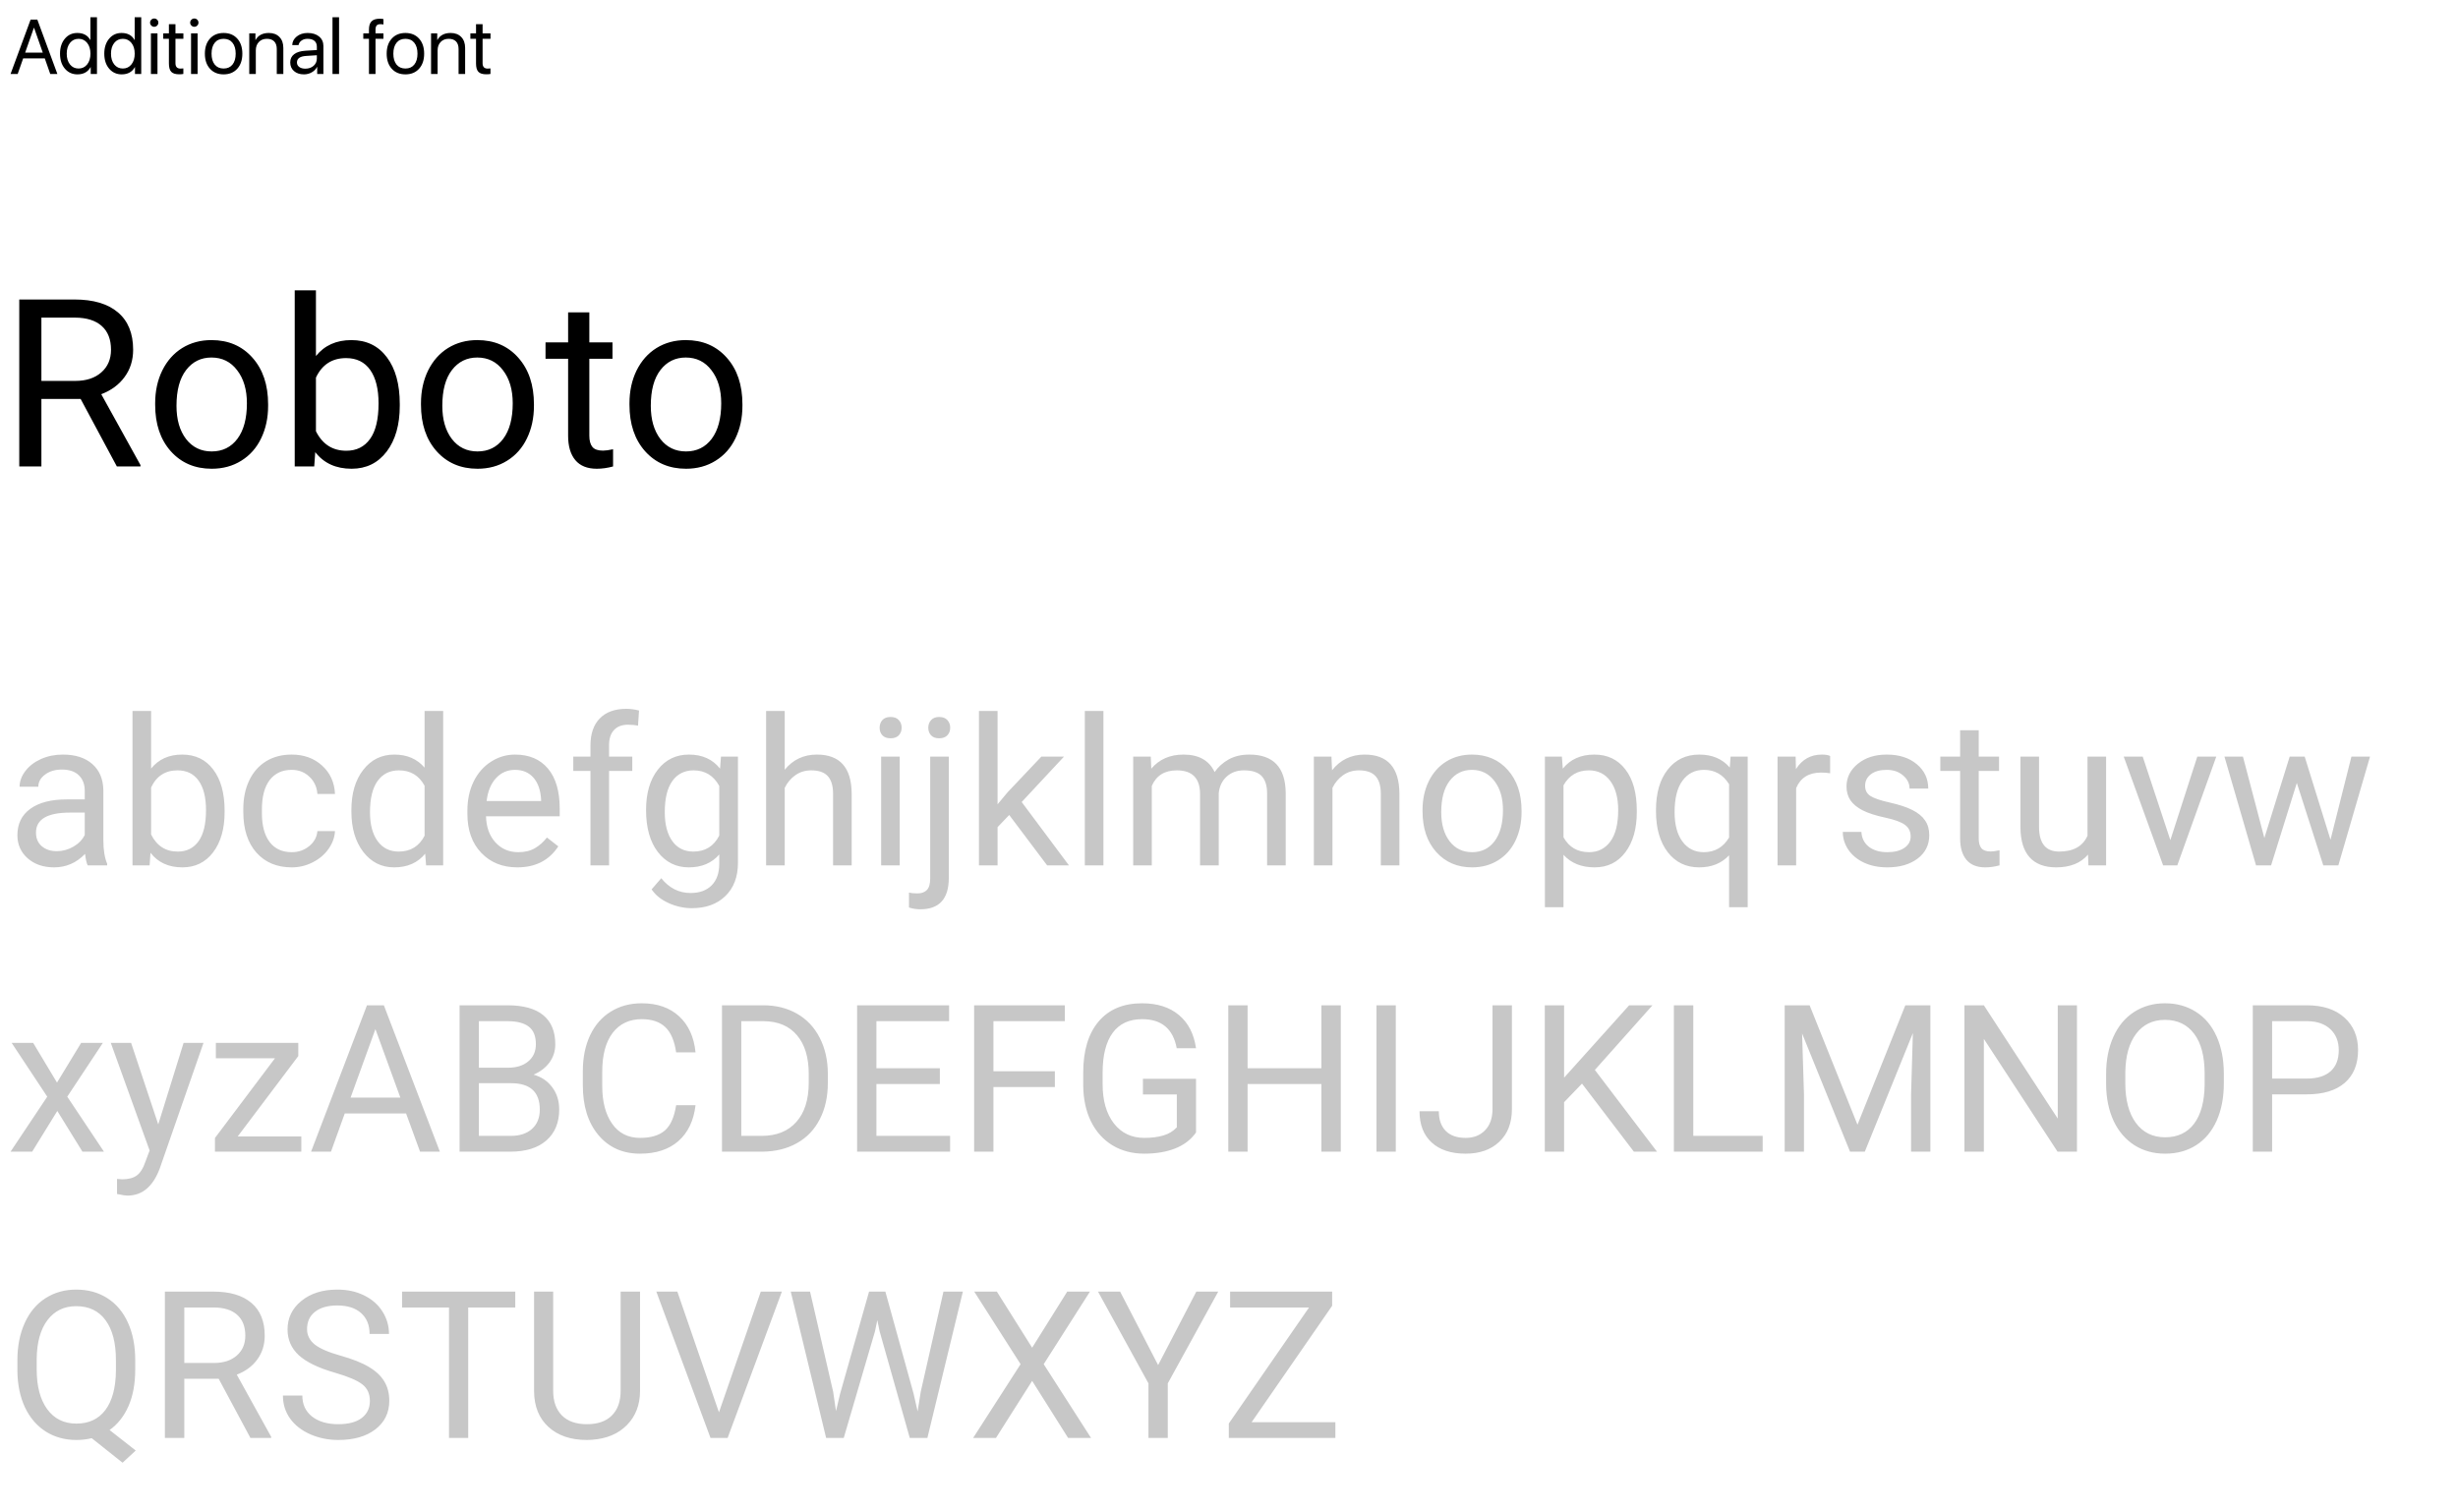 <?xml version="1.0" encoding="UTF-8"?> <svg xmlns="http://www.w3.org/2000/svg" width="764" height="470" viewBox="0 0 764 470" fill="none"> <path d="M13.922 18.16H7.195L5.496 23H3.281L9.516 6.09H11.602L17.836 23H15.621L13.922 18.16ZM7.816 16.367H13.301L10.594 8.656H10.523L7.816 16.367ZM24.07 23.117C22.477 23.117 21.176 22.527 20.168 21.348C19.16 20.16 18.656 18.605 18.656 16.684C18.656 14.77 19.16 13.215 20.168 12.02C21.16 10.84 22.445 10.25 24.023 10.25C25.906 10.25 27.25 10.973 28.055 12.418H28.102V5.352H30.141V23H28.195V20.867H28.16C27.316 22.367 25.953 23.117 24.07 23.117ZM24.434 12.066C23.324 12.066 22.434 12.488 21.762 13.332C21.082 14.176 20.742 15.293 20.742 16.684C20.742 18.082 21.082 19.203 21.762 20.047C22.434 20.883 23.324 21.301 24.434 21.301C25.527 21.301 26.414 20.875 27.094 20.023C27.773 19.172 28.113 18.059 28.113 16.684C28.113 15.309 27.773 14.195 27.094 13.344C26.414 12.492 25.527 12.066 24.434 12.066ZM37.828 23.117C36.234 23.117 34.934 22.527 33.926 21.348C32.918 20.16 32.414 18.605 32.414 16.684C32.414 14.77 32.918 13.215 33.926 12.02C34.918 10.84 36.203 10.25 37.781 10.25C39.664 10.25 41.008 10.973 41.812 12.418H41.859V5.352H43.898V23H41.953V20.867H41.918C41.074 22.367 39.711 23.117 37.828 23.117ZM38.191 12.066C37.082 12.066 36.191 12.488 35.52 13.332C34.84 14.176 34.5 15.293 34.5 16.684C34.5 18.082 34.84 19.203 35.52 20.047C36.191 20.883 37.082 21.301 38.191 21.301C39.285 21.301 40.172 20.875 40.852 20.023C41.531 19.172 41.871 18.059 41.871 16.684C41.871 15.309 41.531 14.195 40.852 13.344C40.172 12.492 39.285 12.066 38.191 12.066ZM46.91 10.367H48.949V23H46.91V10.367ZM47.93 8.328C47.578 8.328 47.277 8.199 47.027 7.941C46.77 7.691 46.641 7.391 46.641 7.039C46.641 6.68 46.77 6.375 47.027 6.125C47.277 5.875 47.578 5.75 47.93 5.75C48.289 5.75 48.594 5.875 48.844 6.125C49.094 6.375 49.219 6.68 49.219 7.039C49.219 7.391 49.094 7.691 48.844 7.941C48.594 8.199 48.289 8.328 47.93 8.328ZM54.539 7.52V10.367H57V12.055H54.539V19.637C54.539 20.762 55.062 21.324 56.109 21.324C56.461 21.324 56.754 21.305 56.988 21.266V22.988C56.691 23.059 56.254 23.094 55.676 23.094C54.535 23.094 53.719 22.836 53.227 22.32C52.742 21.797 52.5 20.93 52.5 19.719V12.055H50.742V10.367H52.5V7.52H54.539ZM59.379 10.367H61.418V23H59.379V10.367ZM60.398 8.328C60.047 8.328 59.746 8.199 59.496 7.941C59.238 7.691 59.109 7.391 59.109 7.039C59.109 6.68 59.238 6.375 59.496 6.125C59.746 5.875 60.047 5.75 60.398 5.75C60.758 5.75 61.062 5.875 61.312 6.125C61.562 6.375 61.688 6.68 61.688 7.039C61.688 7.391 61.562 7.691 61.312 7.941C61.062 8.199 60.758 8.328 60.398 8.328ZM69.504 23.117C67.731 23.117 66.316 22.535 65.262 21.371C64.207 20.207 63.68 18.645 63.68 16.684C63.68 14.723 64.207 13.16 65.262 11.996C66.316 10.832 67.731 10.25 69.504 10.25C71.277 10.25 72.691 10.832 73.746 11.996C74.801 13.16 75.328 14.723 75.328 16.684C75.328 18.645 74.801 20.207 73.746 21.371C72.691 22.535 71.277 23.117 69.504 23.117ZM69.504 21.301C70.684 21.301 71.602 20.895 72.258 20.082C72.922 19.262 73.254 18.129 73.254 16.684C73.254 15.23 72.922 14.098 72.258 13.285C71.602 12.473 70.684 12.066 69.504 12.066C68.324 12.066 67.406 12.473 66.75 13.285C66.086 14.105 65.754 15.238 65.754 16.684C65.754 18.129 66.086 19.262 66.75 20.082C67.414 20.895 68.332 21.301 69.504 21.301ZM77.473 10.367H79.394V12.418H79.441C80.246 10.973 81.621 10.25 83.566 10.25C84.957 10.25 86.055 10.668 86.859 11.504C87.664 12.332 88.066 13.465 88.066 14.902V23H86.027V15.254C86.027 14.223 85.766 13.434 85.242 12.887C84.711 12.34 83.949 12.066 82.957 12.066C81.918 12.066 81.086 12.395 80.461 13.051C79.828 13.707 79.512 14.578 79.512 15.664V23H77.473V10.367ZM94.91 21.348C95.941 21.348 96.797 21.051 97.477 20.457C98.148 19.855 98.484 19.102 98.484 18.195V17.176L95.18 17.387C93.258 17.504 92.297 18.18 92.297 19.414C92.297 20 92.535 20.469 93.012 20.82C93.481 21.172 94.113 21.348 94.91 21.348ZM94.477 23.117C93.195 23.117 92.164 22.777 91.383 22.098C90.602 21.418 90.211 20.52 90.211 19.402C90.211 18.316 90.617 17.465 91.43 16.848C92.242 16.223 93.414 15.863 94.945 15.77L98.484 15.559V14.504C98.484 13.723 98.234 13.121 97.734 12.699C97.234 12.277 96.519 12.066 95.59 12.066C94.856 12.066 94.238 12.242 93.738 12.594C93.231 12.945 92.914 13.418 92.789 14.012H90.832C90.863 12.949 91.336 12.055 92.25 11.328C93.164 10.609 94.285 10.25 95.613 10.25C97.106 10.25 98.297 10.617 99.188 11.352C100.078 12.094 100.523 13.086 100.523 14.328V23H98.59V20.809H98.543C98.184 21.512 97.637 22.07 96.902 22.484C96.168 22.906 95.359 23.117 94.477 23.117ZM103.348 5.352H105.387V23H103.348V5.352ZM114.68 12.055H112.922V10.367H114.68V9.195C114.68 8.023 114.949 7.168 115.488 6.629C116.02 6.09 116.871 5.82 118.043 5.82C118.418 5.82 118.797 5.855 119.18 5.926V7.613C118.891 7.551 118.574 7.52 118.23 7.52C117.699 7.52 117.316 7.652 117.082 7.918C116.848 8.176 116.727 8.602 116.719 9.195V10.367H119.18V12.055H116.719V23H114.68V12.055ZM126.012 23.117C124.238 23.117 122.824 22.535 121.77 21.371C120.715 20.207 120.188 18.645 120.188 16.684C120.188 14.723 120.715 13.16 121.77 11.996C122.824 10.832 124.238 10.25 126.012 10.25C127.785 10.25 129.199 10.832 130.254 11.996C131.309 13.16 131.836 14.723 131.836 16.684C131.836 18.645 131.309 20.207 130.254 21.371C129.199 22.535 127.785 23.117 126.012 23.117ZM126.012 21.301C127.191 21.301 128.109 20.895 128.766 20.082C129.43 19.262 129.762 18.129 129.762 16.684C129.762 15.23 129.43 14.098 128.766 13.285C128.109 12.473 127.191 12.066 126.012 12.066C124.832 12.066 123.914 12.473 123.258 13.285C122.594 14.105 122.262 15.238 122.262 16.684C122.262 18.129 122.594 19.262 123.258 20.082C123.922 20.895 124.84 21.301 126.012 21.301ZM133.98 10.367H135.902V12.418H135.949C136.754 10.973 138.129 10.25 140.074 10.25C141.465 10.25 142.562 10.668 143.367 11.504C144.172 12.332 144.574 13.465 144.574 14.902V23H142.535V15.254C142.535 14.223 142.273 13.434 141.75 12.887C141.219 12.34 140.457 12.066 139.465 12.066C138.426 12.066 137.594 12.395 136.969 13.051C136.336 13.707 136.02 14.578 136.02 15.664V23H133.98V10.367ZM150 7.52V10.367H152.461V12.055H150V19.637C150 20.762 150.523 21.324 151.57 21.324C151.922 21.324 152.215 21.305 152.449 21.266V22.988C152.152 23.059 151.715 23.094 151.137 23.094C149.996 23.094 149.18 22.836 148.688 22.32C148.203 21.797 147.961 20.93 147.961 19.719V12.055H146.203V10.367H147.961V7.52H150Z" fill="black"></path> <path opacity="0.22" d="M27.25 269C26.917 268.333 26.646 267.146 26.438 265.438C23.75 268.229 20.542 269.625 16.812 269.625C13.479 269.625 10.74 268.688 8.594 266.812C6.469 264.917 5.406 262.521 5.406 259.625C5.406 256.104 6.74 253.375 9.406 251.438C12.094 249.479 15.865 248.5 20.719 248.5H26.344V245.844C26.344 243.823 25.74 242.219 24.531 241.031C23.323 239.823 21.542 239.219 19.188 239.219C17.125 239.219 15.396 239.74 14 240.781C12.604 241.823 11.906 243.083 11.906 244.562H6.094C6.094 242.875 6.688 241.25 7.875 239.688C9.083 238.104 10.708 236.854 12.75 235.938C14.812 235.021 17.073 234.562 19.531 234.562C23.427 234.562 26.479 235.542 28.688 237.5C30.896 239.438 32.042 242.115 32.125 245.531V261.094C32.125 264.198 32.521 266.667 33.312 268.5V269H27.25ZM17.656 264.594C19.469 264.594 21.188 264.125 22.812 263.188C24.438 262.25 25.615 261.031 26.344 259.531V252.594H21.812C14.729 252.594 11.188 254.667 11.188 258.812C11.188 260.625 11.792 262.042 13 263.062C14.208 264.083 15.76 264.594 17.656 264.594ZM69.812 252.469C69.812 257.635 68.625 261.792 66.25 264.938C63.875 268.062 60.688 269.625 56.688 269.625C52.417 269.625 49.115 268.115 46.781 265.094L46.5 269H41.188V221H46.969V238.906C49.302 236.01 52.521 234.562 56.625 234.562C60.729 234.562 63.948 236.115 66.281 239.219C68.635 242.323 69.812 246.573 69.812 251.969V252.469ZM64.031 251.812C64.031 247.875 63.271 244.833 61.75 242.688C60.229 240.542 58.042 239.469 55.188 239.469C51.375 239.469 48.635 241.24 46.969 244.781V259.406C48.74 262.948 51.5 264.719 55.25 264.719C58.021 264.719 60.177 263.646 61.719 261.5C63.26 259.354 64.031 256.125 64.031 251.812ZM90.688 264.906C92.75 264.906 94.552 264.281 96.094 263.031C97.635 261.781 98.49 260.219 98.656 258.344H104.125C104.021 260.281 103.354 262.125 102.125 263.875C100.896 265.625 99.25 267.021 97.188 268.062C95.146 269.104 92.979 269.625 90.688 269.625C86.083 269.625 82.417 268.094 79.688 265.031C76.979 261.948 75.625 257.74 75.625 252.406V251.438C75.625 248.146 76.229 245.219 77.438 242.656C78.646 240.094 80.375 238.104 82.625 236.688C84.896 235.271 87.573 234.562 90.656 234.562C94.448 234.562 97.594 235.698 100.094 237.969C102.615 240.24 103.958 243.188 104.125 246.812H98.656C98.49 244.625 97.656 242.833 96.156 241.438C94.677 240.021 92.844 239.312 90.656 239.312C87.719 239.312 85.438 240.375 83.812 242.5C82.208 244.604 81.406 247.656 81.406 251.656V252.75C81.406 256.646 82.208 259.646 83.812 261.75C85.417 263.854 87.708 264.906 90.688 264.906ZM109.219 251.812C109.219 246.625 110.448 242.458 112.906 239.312C115.365 236.146 118.583 234.562 122.562 234.562C126.521 234.562 129.656 235.917 131.969 238.625V221H137.75V269H132.438L132.156 265.375C129.844 268.208 126.625 269.625 122.5 269.625C118.583 269.625 115.385 268.021 112.906 264.812C110.448 261.604 109.219 257.417 109.219 252.25V251.812ZM115 252.469C115 256.302 115.792 259.302 117.375 261.469C118.958 263.635 121.146 264.719 123.938 264.719C127.604 264.719 130.281 263.073 131.969 259.781V244.25C130.24 241.062 127.583 239.469 124 239.469C121.167 239.469 118.958 240.562 117.375 242.75C115.792 244.938 115 248.177 115 252.469ZM160.781 269.625C156.198 269.625 152.469 268.125 149.594 265.125C146.719 262.104 145.281 258.073 145.281 253.031V251.969C145.281 248.615 145.917 245.625 147.188 243C148.479 240.354 150.271 238.292 152.562 236.812C154.875 235.312 157.375 234.562 160.062 234.562C164.458 234.562 167.875 236.01 170.312 238.906C172.75 241.802 173.969 245.948 173.969 251.344V253.75H151.062C151.146 257.083 152.115 259.781 153.969 261.844C155.844 263.885 158.219 264.906 161.094 264.906C163.135 264.906 164.865 264.49 166.281 263.656C167.698 262.823 168.938 261.719 170 260.344L173.531 263.094C170.698 267.448 166.448 269.625 160.781 269.625ZM160.062 239.312C157.729 239.312 155.771 240.167 154.188 241.875C152.604 243.562 151.625 245.938 151.25 249H168.188V248.562C168.021 245.625 167.229 243.354 165.812 241.75C164.396 240.125 162.479 239.312 160.062 239.312ZM183.531 269V239.656H178.188V235.188H183.531V231.719C183.531 228.094 184.5 225.292 186.438 223.312C188.375 221.333 191.115 220.344 194.656 220.344C195.99 220.344 197.312 220.521 198.625 220.875L198.312 225.562C197.333 225.375 196.292 225.281 195.188 225.281C193.312 225.281 191.865 225.833 190.844 226.938C189.823 228.021 189.312 229.583 189.312 231.625V235.188H196.531V239.656H189.312V269H183.531ZM200.812 251.812C200.812 246.542 202.031 242.354 204.469 239.25C206.906 236.125 210.135 234.562 214.156 234.562C218.281 234.562 221.5 236.021 223.812 238.938L224.094 235.188H229.375V268.188C229.375 272.562 228.073 276.01 225.469 278.531C222.885 281.052 219.406 282.312 215.031 282.312C212.594 282.312 210.208 281.792 207.875 280.75C205.542 279.708 203.76 278.281 202.531 276.469L205.531 273C208.01 276.062 211.042 277.594 214.625 277.594C217.438 277.594 219.625 276.802 221.188 275.219C222.771 273.635 223.562 271.406 223.562 268.531V265.625C221.25 268.292 218.094 269.625 214.094 269.625C210.135 269.625 206.927 268.031 204.469 264.844C202.031 261.656 200.812 257.312 200.812 251.812ZM206.625 252.469C206.625 256.281 207.406 259.281 208.969 261.469C210.531 263.635 212.719 264.719 215.531 264.719C219.177 264.719 221.854 263.062 223.562 259.75V244.312C221.792 241.083 219.135 239.469 215.594 239.469C212.781 239.469 210.583 240.562 209 242.75C207.417 244.938 206.625 248.177 206.625 252.469ZM243.906 239.281C246.469 236.135 249.802 234.562 253.906 234.562C261.052 234.562 264.656 238.594 264.719 246.656V269H258.938V246.625C258.917 244.188 258.354 242.385 257.25 241.219C256.167 240.052 254.469 239.469 252.156 239.469C250.281 239.469 248.635 239.969 247.219 240.969C245.802 241.969 244.698 243.281 243.906 244.906V269H238.125V221H243.906V239.281ZM279.656 269H273.875V235.188H279.656V269ZM273.406 226.219C273.406 225.281 273.688 224.49 274.25 223.844C274.833 223.198 275.688 222.875 276.812 222.875C277.938 222.875 278.792 223.198 279.375 223.844C279.958 224.49 280.25 225.281 280.25 226.219C280.25 227.156 279.958 227.938 279.375 228.562C278.792 229.188 277.938 229.5 276.812 229.5C275.688 229.5 274.833 229.188 274.25 228.562C273.688 227.938 273.406 227.156 273.406 226.219ZM294.906 235.188V272.906C294.906 279.406 291.958 282.656 286.062 282.656C284.792 282.656 283.615 282.469 282.531 282.094V277.469C283.198 277.635 284.073 277.719 285.156 277.719C286.448 277.719 287.427 277.365 288.094 276.656C288.781 275.969 289.125 274.76 289.125 273.031V235.188H294.906ZM288.531 226.219C288.531 225.302 288.812 224.521 289.375 223.875C289.958 223.208 290.802 222.875 291.906 222.875C293.031 222.875 293.885 223.198 294.469 223.844C295.052 224.49 295.344 225.281 295.344 226.219C295.344 227.156 295.052 227.938 294.469 228.562C293.885 229.188 293.031 229.5 291.906 229.5C290.781 229.5 289.938 229.188 289.375 228.562C288.812 227.938 288.531 227.156 288.531 226.219ZM313.688 253.344L310.062 257.125V269H304.281V221H310.062V250.031L313.156 246.312L323.688 235.188H330.719L317.562 249.312L332.25 269H325.469L313.688 253.344ZM342.969 269H337.188V221H342.969V269ZM357.688 235.188L357.844 238.938C360.323 236.021 363.667 234.562 367.875 234.562C372.604 234.562 375.823 236.375 377.531 240C378.656 238.375 380.115 237.062 381.906 236.062C383.719 235.062 385.854 234.562 388.312 234.562C395.729 234.562 399.5 238.49 399.625 246.344V269H393.844V246.688C393.844 244.271 393.292 242.469 392.188 241.281C391.083 240.073 389.229 239.469 386.625 239.469C384.479 239.469 382.698 240.115 381.281 241.406C379.865 242.677 379.042 244.396 378.812 246.562V269H373V246.844C373 241.927 370.594 239.469 365.781 239.469C361.99 239.469 359.396 241.083 358 244.312V269H352.219V235.188H357.688ZM413.844 235.188L414.031 239.438C416.615 236.188 419.99 234.562 424.156 234.562C431.302 234.562 434.906 238.594 434.969 246.656V269H429.188V246.625C429.167 244.188 428.604 242.385 427.5 241.219C426.417 240.052 424.719 239.469 422.406 239.469C420.531 239.469 418.885 239.969 417.469 240.969C416.052 241.969 414.948 243.281 414.156 244.906V269H408.375V235.188H413.844ZM442.156 251.781C442.156 248.469 442.802 245.49 444.094 242.844C445.406 240.198 447.219 238.156 449.531 236.719C451.865 235.281 454.521 234.562 457.5 234.562C462.104 234.562 465.823 236.156 468.656 239.344C471.51 242.531 472.938 246.771 472.938 252.062V252.469C472.938 255.76 472.302 258.719 471.031 261.344C469.781 263.948 467.979 265.979 465.625 267.438C463.292 268.896 460.604 269.625 457.562 269.625C452.979 269.625 449.26 268.031 446.406 264.844C443.573 261.656 442.156 257.438 442.156 252.188V251.781ZM447.969 252.469C447.969 256.219 448.833 259.229 450.562 261.5C452.312 263.771 454.646 264.906 457.562 264.906C460.5 264.906 462.833 263.76 464.562 261.469C466.292 259.156 467.156 255.927 467.156 251.781C467.156 248.073 466.271 245.073 464.5 242.781C462.75 240.469 460.417 239.312 457.5 239.312C454.646 239.312 452.344 240.448 450.594 242.719C448.844 244.99 447.969 248.24 447.969 252.469ZM508.75 252.469C508.75 257.615 507.573 261.76 505.219 264.906C502.865 268.052 499.677 269.625 495.656 269.625C491.552 269.625 488.323 268.323 485.969 265.719V282H480.188V235.188H485.469L485.75 238.938C488.104 236.021 491.375 234.562 495.562 234.562C499.625 234.562 502.833 236.094 505.188 239.156C507.562 242.219 508.75 246.479 508.75 251.938V252.469ZM502.969 251.812C502.969 248 502.156 244.99 500.531 242.781C498.906 240.573 496.677 239.469 493.844 239.469C490.344 239.469 487.719 241.021 485.969 244.125V260.281C487.698 263.365 490.344 264.906 493.906 264.906C496.677 264.906 498.875 263.812 500.5 261.625C502.146 259.417 502.969 256.146 502.969 251.812ZM514.719 251.812C514.719 246.5 515.938 242.302 518.375 239.219C520.812 236.115 524.083 234.562 528.188 234.562C532.188 234.562 535.344 235.906 537.656 238.594L537.906 235.188H543.219V282H537.438V265.875C535.104 268.375 532 269.625 528.125 269.625C524.042 269.625 520.781 268.042 518.344 264.875C515.927 261.688 514.719 257.469 514.719 252.219V251.812ZM520.5 252.469C520.5 256.344 521.312 259.385 522.938 261.594C524.583 263.802 526.792 264.906 529.562 264.906C533 264.906 535.625 263.385 537.438 260.344V243.781C535.604 240.802 533 239.312 529.625 239.312C526.833 239.312 524.615 240.427 522.969 242.656C521.323 244.865 520.5 248.135 520.5 252.469ZM568.844 240.375C567.969 240.229 567.021 240.156 566 240.156C562.208 240.156 559.635 241.771 558.281 245V269H552.5V235.188H558.125L558.219 239.094C560.115 236.073 562.802 234.562 566.281 234.562C567.406 234.562 568.26 234.708 568.844 235V240.375ZM593.875 260.031C593.875 258.469 593.281 257.26 592.094 256.406C590.927 255.531 588.875 254.781 585.938 254.156C583.021 253.531 580.698 252.781 578.969 251.906C577.26 251.031 575.99 249.99 575.156 248.781C574.344 247.573 573.938 246.135 573.938 244.469C573.938 241.698 575.104 239.354 577.438 237.438C579.792 235.521 582.792 234.562 586.438 234.562C590.271 234.562 593.375 235.552 595.75 237.531C598.146 239.51 599.344 242.042 599.344 245.125H593.531C593.531 243.542 592.854 242.177 591.5 241.031C590.167 239.885 588.479 239.312 586.438 239.312C584.333 239.312 582.688 239.771 581.5 240.688C580.312 241.604 579.719 242.802 579.719 244.281C579.719 245.677 580.271 246.729 581.375 247.438C582.479 248.146 584.469 248.823 587.344 249.469C590.24 250.115 592.583 250.885 594.375 251.781C596.167 252.677 597.49 253.76 598.344 255.031C599.219 256.281 599.656 257.812 599.656 259.625C599.656 262.646 598.448 265.073 596.031 266.906C593.615 268.719 590.479 269.625 586.625 269.625C583.917 269.625 581.521 269.146 579.438 268.188C577.354 267.229 575.719 265.896 574.531 264.188C573.365 262.458 572.781 260.594 572.781 258.594H578.562C578.667 260.531 579.438 262.073 580.875 263.219C582.333 264.344 584.25 264.906 586.625 264.906C588.812 264.906 590.562 264.469 591.875 263.594C593.208 262.698 593.875 261.51 593.875 260.031ZM615.031 227V235.188H621.344V239.656H615.031V260.625C615.031 261.979 615.312 263 615.875 263.688C616.438 264.354 617.396 264.688 618.75 264.688C619.417 264.688 620.333 264.562 621.5 264.312V269C619.979 269.417 618.5 269.625 617.062 269.625C614.479 269.625 612.531 268.844 611.219 267.281C609.906 265.719 609.25 263.5 609.25 260.625V239.656H603.094V235.188H609.25V227H615.031ZM649 265.656C646.75 268.302 643.448 269.625 639.094 269.625C635.49 269.625 632.74 268.583 630.844 266.5C628.969 264.396 628.021 261.292 628 257.188V235.188H633.781V257.031C633.781 262.156 635.865 264.719 640.031 264.719C644.448 264.719 647.385 263.073 648.844 259.781V235.188H654.625V269H649.125L649 265.656ZM674.594 261.156L682.969 235.188H688.875L676.75 269H672.344L660.094 235.188H666L674.594 261.156ZM724.375 261.031L730.875 235.188H736.656L726.812 269H722.125L713.906 243.375L705.906 269H701.219L691.406 235.188H697.156L703.812 260.5L711.688 235.188H716.344L724.375 261.031ZM17.719 336.531L25.219 324.188H31.969L20.906 340.906L32.312 358H25.625L17.812 345.344L10 358H3.281L14.688 340.906L3.625 324.188H10.312L17.719 336.531ZM49.188 349.531L57.062 324.188H63.25L49.656 363.219C47.552 368.844 44.208 371.656 39.625 371.656L38.531 371.562L36.375 371.156V366.469L37.938 366.594C39.896 366.594 41.417 366.198 42.5 365.406C43.604 364.615 44.51 363.167 45.219 361.062L46.5 357.625L34.438 324.188H40.75L49.188 349.531ZM73.875 353.281H93.656V358H66.812V353.75L85.469 328.969H67.094V324.188H92.719V328.281L73.875 353.281ZM126.219 346.125H107.156L102.875 358H96.688L114.062 312.5H119.312L136.719 358H130.562L126.219 346.125ZM108.969 341.188H124.438L116.688 319.906L108.969 341.188ZM142.844 358V312.5H157.719C162.656 312.5 166.365 313.521 168.844 315.562C171.344 317.604 172.594 320.625 172.594 324.625C172.594 326.75 171.99 328.635 170.781 330.281C169.573 331.906 167.927 333.167 165.844 334.062C168.302 334.75 170.24 336.062 171.656 338C173.094 339.917 173.812 342.208 173.812 344.875C173.812 348.958 172.49 352.167 169.844 354.5C167.198 356.833 163.458 358 158.625 358H142.844ZM148.844 336.719V353.094H158.75C161.542 353.094 163.74 352.375 165.344 350.938C166.969 349.479 167.781 347.479 167.781 344.938C167.781 339.458 164.802 336.719 158.844 336.719H148.844ZM148.844 331.906H157.906C160.531 331.906 162.625 331.25 164.188 329.938C165.771 328.625 166.562 326.844 166.562 324.594C166.562 322.094 165.833 320.281 164.375 319.156C162.917 318.01 160.698 317.438 157.719 317.438H148.844V331.906ZM216.188 343.562C215.625 348.375 213.844 352.094 210.844 354.719C207.865 357.323 203.896 358.625 198.938 358.625C193.562 358.625 189.25 356.698 186 352.844C182.771 348.99 181.156 343.833 181.156 337.375V333C181.156 328.771 181.906 325.052 183.406 321.844C184.927 318.635 187.073 316.177 189.844 314.469C192.615 312.74 195.823 311.875 199.469 311.875C204.302 311.875 208.177 313.229 211.094 315.938C214.01 318.625 215.708 322.354 216.188 327.125H210.156C209.635 323.5 208.5 320.875 206.75 319.25C205.021 317.625 202.594 316.812 199.469 316.812C195.635 316.812 192.625 318.229 190.438 321.062C188.271 323.896 187.188 327.927 187.188 333.156V337.562C187.188 342.5 188.219 346.427 190.281 349.344C192.344 352.26 195.229 353.719 198.938 353.719C202.271 353.719 204.823 352.969 206.594 351.469C208.385 349.948 209.573 347.312 210.156 343.562H216.188ZM224.406 358V312.5H237.25C241.208 312.5 244.708 313.375 247.75 315.125C250.792 316.875 253.135 319.365 254.781 322.594C256.448 325.823 257.292 329.531 257.312 333.719V336.625C257.312 340.917 256.479 344.677 254.812 347.906C253.167 351.135 250.802 353.615 247.719 355.344C244.656 357.073 241.083 357.958 237 358H224.406ZM230.406 317.438V353.094H236.719C241.344 353.094 244.938 351.656 247.5 348.781C250.083 345.906 251.375 341.812 251.375 336.5V333.844C251.375 328.677 250.156 324.667 247.719 321.812C245.302 318.938 241.865 317.479 237.406 317.438H230.406ZM292.125 336.969H272.406V353.094H295.312V358H266.406V312.5H295V317.438H272.406V332.062H292.125V336.969ZM327.875 337.906H308.781V358H302.781V312.5H330.969V317.438H308.781V333H327.875V337.906ZM371.75 352.031C370.208 354.24 368.052 355.896 365.281 357C362.531 358.083 359.323 358.625 355.656 358.625C351.948 358.625 348.656 357.76 345.781 356.031C342.906 354.281 340.677 351.802 339.094 348.594C337.531 345.385 336.729 341.667 336.688 337.438V333.469C336.688 326.615 338.281 321.302 341.469 317.531C344.677 313.76 349.177 311.875 354.969 311.875C359.719 311.875 363.542 313.094 366.438 315.531C369.333 317.948 371.104 321.385 371.75 325.844H365.75C364.625 319.823 361.042 316.812 355 316.812C350.979 316.812 347.927 318.229 345.844 321.062C343.781 323.875 342.74 327.958 342.719 333.312V337.031C342.719 342.135 343.885 346.198 346.219 349.219C348.552 352.219 351.708 353.719 355.688 353.719C357.938 353.719 359.906 353.469 361.594 352.969C363.281 352.469 364.677 351.625 365.781 350.438V340.219H355.25V335.344H371.75V352.031ZM416.75 358H410.719V336.969H387.781V358H381.781V312.5H387.781V332.062H410.719V312.5H416.75V358ZM433.844 358H427.844V312.5H433.844V358ZM463.906 312.5H469.938V344.719C469.938 349.073 468.625 352.479 466 354.938C463.396 357.396 459.917 358.625 455.562 358.625C451.042 358.625 447.521 357.469 445 355.156C442.479 352.844 441.219 349.604 441.219 345.438H447.219C447.219 348.042 447.927 350.073 449.344 351.531C450.781 352.99 452.854 353.719 455.562 353.719C458.042 353.719 460.042 352.938 461.562 351.375C463.104 349.812 463.885 347.625 463.906 344.812V312.5ZM491.719 336.844L486.156 342.625V358H480.156V312.5H486.156V335L506.375 312.5H513.625L495.719 332.594L515.031 358H507.844L491.719 336.844ZM526.312 353.094H547.875V358H520.281V312.5H526.312V353.094ZM562.469 312.5L577.344 349.625L592.219 312.5H600V358H594V340.281L594.562 321.156L579.625 358H575.031L560.125 321.25L560.719 340.281V358H554.719V312.5H562.469ZM645.562 358H639.531L616.625 322.938V358H610.594V312.5H616.625L639.594 347.719V312.5H645.562V358ZM691.219 336.719C691.219 341.177 690.469 345.073 688.969 348.406C687.469 351.719 685.344 354.25 682.594 356C679.844 357.75 676.635 358.625 672.969 358.625C669.385 358.625 666.208 357.75 663.438 356C660.667 354.229 658.51 351.719 656.969 348.469C655.448 345.198 654.667 341.417 654.625 337.125V333.844C654.625 329.469 655.385 325.604 656.906 322.25C658.427 318.896 660.573 316.333 663.344 314.562C666.135 312.771 669.323 311.875 672.906 311.875C676.552 311.875 679.76 312.76 682.531 314.531C685.323 316.281 687.469 318.833 688.969 322.188C690.469 325.521 691.219 329.406 691.219 333.844V336.719ZM685.25 333.781C685.25 328.385 684.167 324.25 682 321.375C679.833 318.479 676.802 317.031 672.906 317.031C669.115 317.031 666.125 318.479 663.938 321.375C661.771 324.25 660.656 328.25 660.594 333.375V336.719C660.594 341.948 661.688 346.062 663.875 349.062C666.083 352.042 669.115 353.531 672.969 353.531C676.844 353.531 679.844 352.125 681.969 349.312C684.094 346.479 685.188 342.427 685.25 337.156V333.781ZM706.219 340.188V358H700.219V312.5H717C721.979 312.5 725.875 313.771 728.688 316.312C731.521 318.854 732.938 322.219 732.938 326.406C732.938 330.823 731.552 334.229 728.781 336.625C726.031 339 722.083 340.188 716.938 340.188H706.219ZM706.219 335.281H717C720.208 335.281 722.667 334.531 724.375 333.031C726.083 331.51 726.938 329.323 726.938 326.469C726.938 323.76 726.083 321.594 724.375 319.969C722.667 318.344 720.323 317.5 717.344 317.438H706.219V335.281ZM42.031 425.719C42.031 430.115 41.333 433.906 39.938 437.094C38.542 440.26 36.583 442.74 34.062 444.531L42.188 450.906L38.094 454.688L28.5 447.062C27 447.438 25.417 447.625 23.75 447.625C20.167 447.625 16.99 446.75 14.219 445C11.448 443.229 9.292 440.719 7.75 437.469C6.229 434.198 5.448 430.417 5.406 426.125V422.844C5.406 418.469 6.167 414.604 7.688 411.25C9.208 407.896 11.354 405.333 14.125 403.562C16.917 401.771 20.104 400.875 23.688 400.875C27.354 400.875 30.573 401.76 33.344 403.531C36.135 405.302 38.281 407.854 39.781 411.188C41.281 414.5 42.031 418.375 42.031 422.812V425.719ZM36.031 422.781C36.031 417.427 34.958 413.302 32.812 410.406C30.688 407.49 27.646 406.031 23.688 406.031C19.917 406.031 16.938 407.479 14.75 410.375C12.583 413.25 11.469 417.25 11.406 422.375V425.719C11.406 430.927 12.49 435.031 14.656 438.031C16.844 441.031 19.875 442.531 23.75 442.531C27.625 442.531 30.625 441.125 32.75 438.312C34.875 435.479 35.969 431.427 36.031 426.156V422.781ZM67.969 428.594H57.281V447H51.25V401.5H66.312C71.438 401.5 75.375 402.667 78.125 405C80.896 407.333 82.281 410.729 82.281 415.188C82.281 418.021 81.51 420.49 79.969 422.594C78.448 424.698 76.323 426.271 73.594 427.312L84.281 446.625V447H77.844L67.969 428.594ZM57.281 423.688H66.5C69.479 423.688 71.844 422.917 73.594 421.375C75.365 419.833 76.25 417.771 76.25 415.188C76.25 412.375 75.406 410.219 73.719 408.719C72.052 407.219 69.635 406.458 66.469 406.438H57.281V423.688ZM104.125 426.719C98.979 425.24 95.229 423.427 92.875 421.281C90.542 419.115 89.375 416.448 89.375 413.281C89.375 409.698 90.802 406.74 93.656 404.406C96.531 402.052 100.26 400.875 104.844 400.875C107.969 400.875 110.75 401.479 113.188 402.688C115.646 403.896 117.542 405.562 118.875 407.688C120.229 409.812 120.906 412.135 120.906 414.656H114.875C114.875 411.906 114 409.75 112.25 408.188C110.5 406.604 108.031 405.812 104.844 405.812C101.885 405.812 99.573 406.469 97.906 407.781C96.26 409.073 95.438 410.875 95.438 413.188C95.438 415.042 96.219 416.615 97.781 417.906C99.365 419.177 102.042 420.344 105.812 421.406C109.604 422.469 112.562 423.646 114.688 424.938C116.833 426.208 118.417 427.698 119.438 429.406C120.479 431.115 121 433.125 121 435.438C121 439.125 119.562 442.083 116.688 444.312C113.812 446.521 109.969 447.625 105.156 447.625C102.031 447.625 99.115 447.031 96.406 445.844C93.698 444.635 91.604 442.99 90.125 440.906C88.667 438.823 87.938 436.458 87.938 433.812H93.969C93.969 436.562 94.979 438.74 97 440.344C99.042 441.927 101.76 442.719 105.156 442.719C108.323 442.719 110.75 442.073 112.438 440.781C114.125 439.49 114.969 437.729 114.969 435.5C114.969 433.271 114.188 431.552 112.625 430.344C111.062 429.115 108.229 427.906 104.125 426.719ZM160.156 406.438H145.531V447H139.562V406.438H124.969V401.5H160.156V406.438ZM198.938 401.5V432.438C198.917 436.729 197.562 440.24 194.875 442.969C192.208 445.698 188.583 447.229 184 447.562L182.406 447.625C177.427 447.625 173.458 446.281 170.5 443.594C167.542 440.906 166.042 437.208 166 432.5V401.5H171.938V432.312C171.938 435.604 172.844 438.167 174.656 440C176.469 441.812 179.052 442.719 182.406 442.719C185.802 442.719 188.396 441.812 190.188 440C192 438.188 192.906 435.635 192.906 432.344V401.5H198.938ZM223.469 439.031L236.469 401.5H243.031L226.156 447H220.844L204 401.5H210.531L223.469 439.031ZM258.969 432.656L259.844 438.656L261.125 433.25L270.125 401.5H275.188L283.969 433.25L285.219 438.75L286.188 432.625L293.25 401.5H299.281L288.25 447H282.781L273.406 413.844L272.688 410.375L271.969 413.844L262.25 447H256.781L245.781 401.5H251.781L258.969 432.656ZM320.812 418.938L331.719 401.5H338.781L324.406 424.062L339.125 447H332L320.812 429.25L309.562 447H302.469L317.219 424.062L302.812 401.5H309.844L320.812 418.938ZM359.969 424.344L371.844 401.5H378.656L362.969 430.031V447H356.969V430.031L341.281 401.5H348.156L359.969 424.344ZM389.031 442.094H415.062V447H381.938V442.5L406.875 406.438H382.344V401.5H414.062V405.906L389.031 442.094Z" fill="black"></path> <path d="M25.058 124.005H12.868V145H5.988V93.102H23.169C29.015 93.102 33.506 94.432 36.643 97.094C39.803 99.755 41.383 103.629 41.383 108.714C41.383 111.946 40.504 114.762 38.746 117.162C37.011 119.562 34.587 121.356 31.474 122.544L43.665 144.572V145H36.322L25.058 124.005ZM12.868 118.409H23.383C26.781 118.409 29.478 117.53 31.474 115.771C33.494 114.013 34.504 111.66 34.504 108.714C34.504 105.506 33.541 103.046 31.617 101.335C29.716 99.624 26.959 98.757 23.347 98.733H12.868V118.409ZM48.227 125.36C48.227 121.582 48.964 118.183 50.437 115.166C51.934 112.148 54.002 109.819 56.639 108.179C59.301 106.54 62.33 105.72 65.728 105.72C70.98 105.72 75.222 107.538 78.454 111.173C81.709 114.809 83.337 119.645 83.337 125.681V126.144C83.337 129.899 82.612 133.273 81.163 136.267C79.737 139.237 77.681 141.554 74.996 143.218C72.335 144.881 69.269 145.713 65.8 145.713C60.572 145.713 56.33 143.895 53.075 140.259C49.843 136.624 48.227 131.812 48.227 125.823V125.36ZM54.857 126.144C54.857 130.421 55.843 133.855 57.815 136.445C59.812 139.035 62.473 140.331 65.8 140.331C69.15 140.331 71.812 139.024 73.784 136.41C75.757 133.772 76.743 130.089 76.743 125.36C76.743 121.13 75.733 117.708 73.713 115.094C71.717 112.457 69.055 111.138 65.728 111.138C62.473 111.138 59.847 112.433 57.851 115.023C55.855 117.613 54.857 121.32 54.857 126.144ZM124.257 126.144C124.257 132.037 122.902 136.778 120.193 140.366C117.484 143.931 113.849 145.713 109.286 145.713C104.415 145.713 100.648 143.99 97.987 140.544L97.666 145H91.606V90.25H98.201V110.674C100.862 107.371 104.534 105.72 109.215 105.72C113.896 105.72 117.568 107.49 120.229 111.031C122.914 114.571 124.257 119.419 124.257 125.574V126.144ZM117.663 125.396C117.663 120.904 116.795 117.435 115.061 114.987C113.326 112.54 110.831 111.316 107.575 111.316C103.227 111.316 100.102 113.336 98.201 117.375V134.057C100.221 138.097 103.369 140.117 107.646 140.117C110.807 140.117 113.266 138.893 115.025 136.445C116.783 133.998 117.663 130.314 117.663 125.396ZM130.851 125.36C130.851 121.582 131.588 118.183 133.061 115.166C134.558 112.148 136.625 109.819 139.263 108.179C141.925 106.54 144.954 105.72 148.353 105.72C153.604 105.72 157.846 107.538 161.078 111.173C164.333 114.809 165.961 119.645 165.961 125.681V126.144C165.961 129.899 165.236 133.273 163.787 136.267C162.361 139.237 160.305 141.554 157.62 143.218C154.959 144.881 151.893 145.713 148.424 145.713C143.196 145.713 138.954 143.895 135.699 140.259C132.467 136.624 130.851 131.812 130.851 125.823V125.36ZM137.481 126.144C137.481 130.421 138.467 133.855 140.439 136.445C142.436 139.035 145.097 140.331 148.424 140.331C151.774 140.331 154.436 139.024 156.408 136.41C158.381 133.772 159.367 130.089 159.367 125.36C159.367 121.13 158.357 117.708 156.337 115.094C154.341 112.457 151.679 111.138 148.353 111.138C145.097 111.138 142.471 112.433 140.475 115.023C138.479 117.613 137.481 121.32 137.481 126.144ZM183.177 97.094V106.433H190.377V111.53H183.177V135.447C183.177 136.992 183.498 138.156 184.14 138.94C184.781 139.701 185.874 140.081 187.419 140.081C188.179 140.081 189.225 139.938 190.556 139.653V145C188.821 145.475 187.134 145.713 185.494 145.713C182.548 145.713 180.326 144.822 178.829 143.04C177.332 141.257 176.583 138.727 176.583 135.447V111.53H169.561V106.433H176.583V97.094H183.177ZM195.653 125.36C195.653 121.582 196.389 118.183 197.863 115.166C199.36 112.148 201.427 109.819 204.065 108.179C206.726 106.54 209.756 105.72 213.154 105.72C218.406 105.72 222.648 107.538 225.879 111.173C229.135 114.809 230.763 119.645 230.763 125.681V126.144C230.763 129.899 230.038 133.273 228.588 136.267C227.163 139.237 225.107 141.554 222.422 143.218C219.76 144.881 216.695 145.713 213.226 145.713C207.998 145.713 203.756 143.895 200.5 140.259C197.269 136.624 195.653 131.812 195.653 125.823V125.36ZM202.283 126.144C202.283 130.421 203.269 133.855 205.241 136.445C207.237 139.035 209.899 140.331 213.226 140.331C216.576 140.331 219.238 139.024 221.21 136.41C223.182 133.772 224.168 130.089 224.168 125.36C224.168 121.13 223.159 117.708 221.139 115.094C219.143 112.457 216.481 111.138 213.154 111.138C209.899 111.138 207.273 112.433 205.277 115.023C203.281 117.613 202.283 121.32 202.283 126.144Z" fill="black"></path> </svg> 
